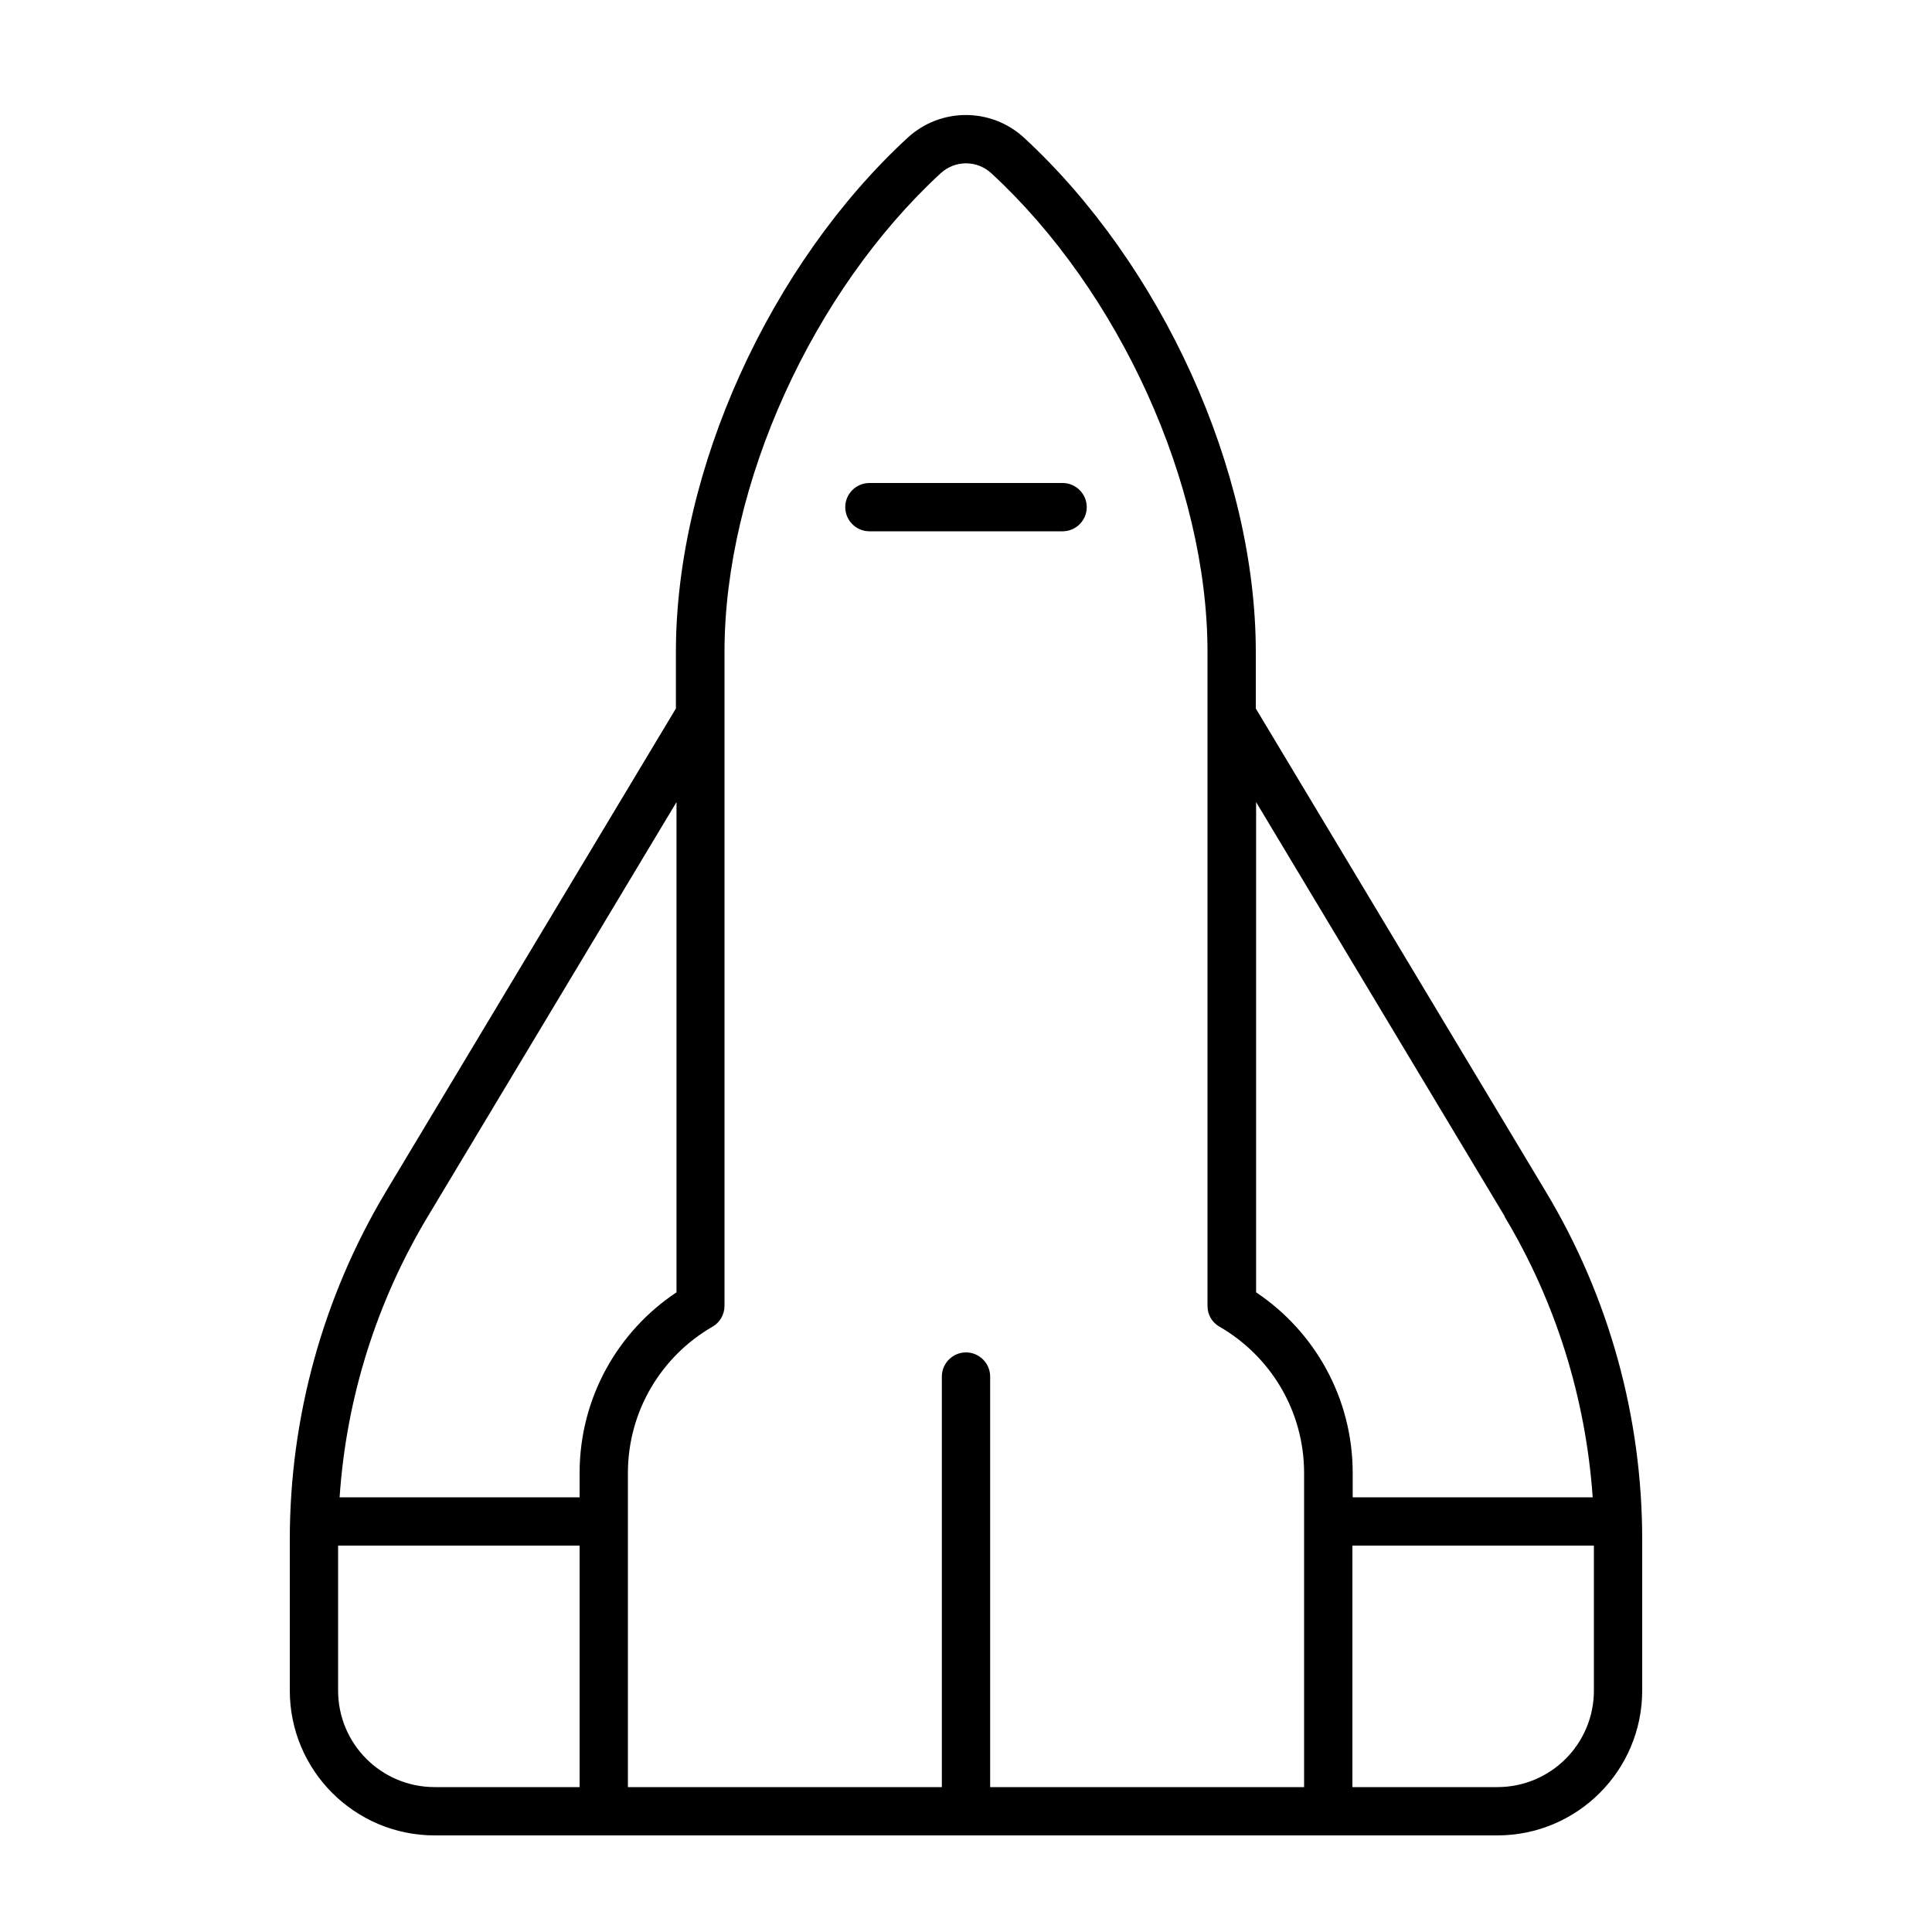 <svg xmlns="http://www.w3.org/2000/svg" viewBox="0 0 640 640"><!--! Font Awesome Pro 7.1.0 by @fontawesome - https://fontawesome.com License - https://fontawesome.com/license (Commercial License) Copyright 2025 Fonticons, Inc. --><path fill="currentColor" d="M512.1 394.8L416 234.7L416 216C416 155.5 384.6 87.5 339.2 45.6C328.3 35.6 311.6 35.6 300.7 45.6C255.3 87.4 223.9 155.5 223.9 216L223.9 234.7L127.8 394.8C107 429.6 96 469.4 96 510L96 560C96 586.5 117.5 608 144 608L496 608C522.5 608 544 586.5 544 560L544 510C544 469.4 533 429.6 512.1 394.8zM448 592L448 512L528 512L528 560C528 577.7 513.7 592 496 592L448 592zM498.4 403C515.4 431.3 525.3 463.2 527.6 496L448.1 496L448.1 488C448.1 463 435.4 441 416.1 428.1L416.1 265.7L498.5 403zM432 592L328 592L328 456C328 451.6 324.4 448 320 448C315.6 448 312 451.6 312 456L312 592L208 592L208 488C208 467.3 219.2 449.2 236 439.5C238.5 438.1 240 435.4 240 432.6L240 216C240 160.3 269.3 96.4 311.6 57.4C316.4 53 323.6 53 328.4 57.4C370.7 96.4 400 160.3 400 216L400 432.6C400 435.5 401.5 438.1 404 439.5C420.8 449.2 432 467.3 432 488L432 592zM192 592L144 592C126.3 592 112 577.7 112 560L112 512L192 512L192 592zM192 488L192 496L112.5 496C114.7 463.2 124.7 431.3 141.7 403L224.1 265.7L224.1 428.1C204.7 441 192 463 192 488zM280 168C280 172.4 283.6 176 288 176L352 176C356.4 176 360 172.4 360 168C360 163.6 356.4 160 352 160L288 160C283.6 160 280 163.6 280 168z"/></svg>